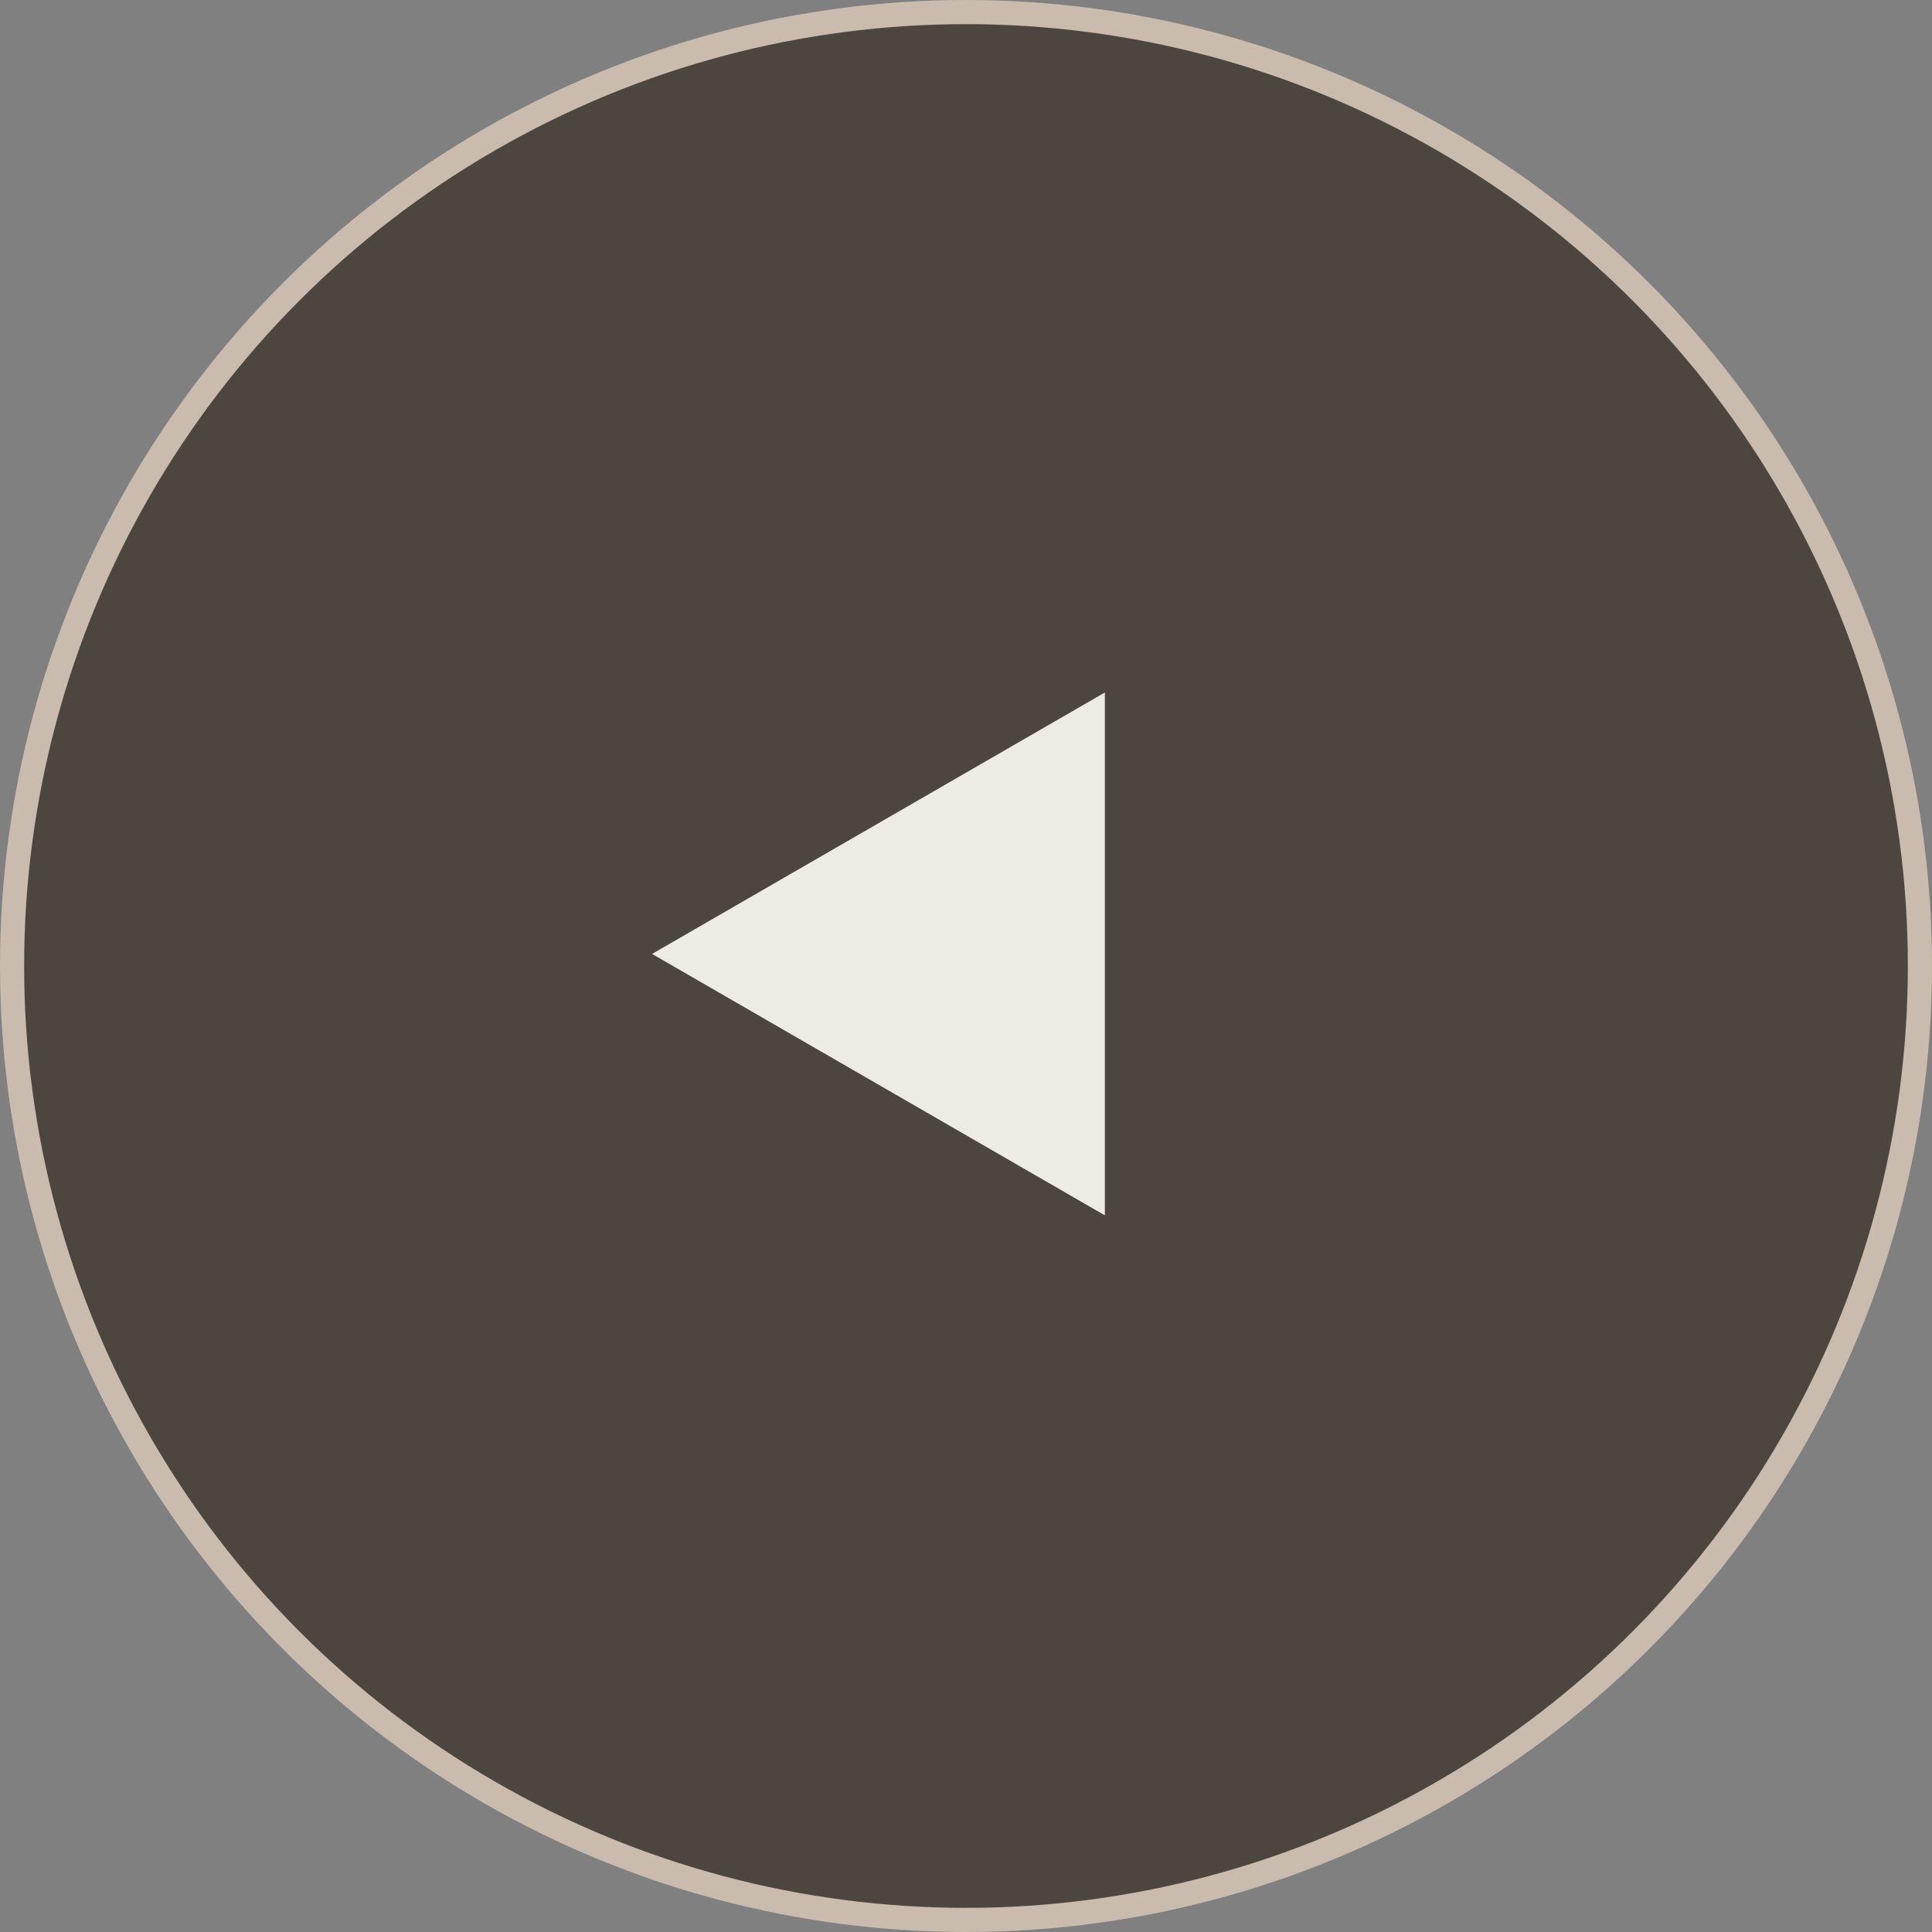 <svg width="80" height="80" viewBox="0 0 80 80" fill="none" xmlns="http://www.w3.org/2000/svg">
<rect x="0" y="0" width="80" height="80" fill="#808080" stroke="none"/>
<circle cx="40" cy="40" r="39.5" transform="rotate(-180 40 40)" fill="#4D463F" stroke="#C9BBAD"/>
<path d="M27 39.5L45.75 50.325V28.675L27 39.5Z" fill="#EEEAE4"/>
</svg>
